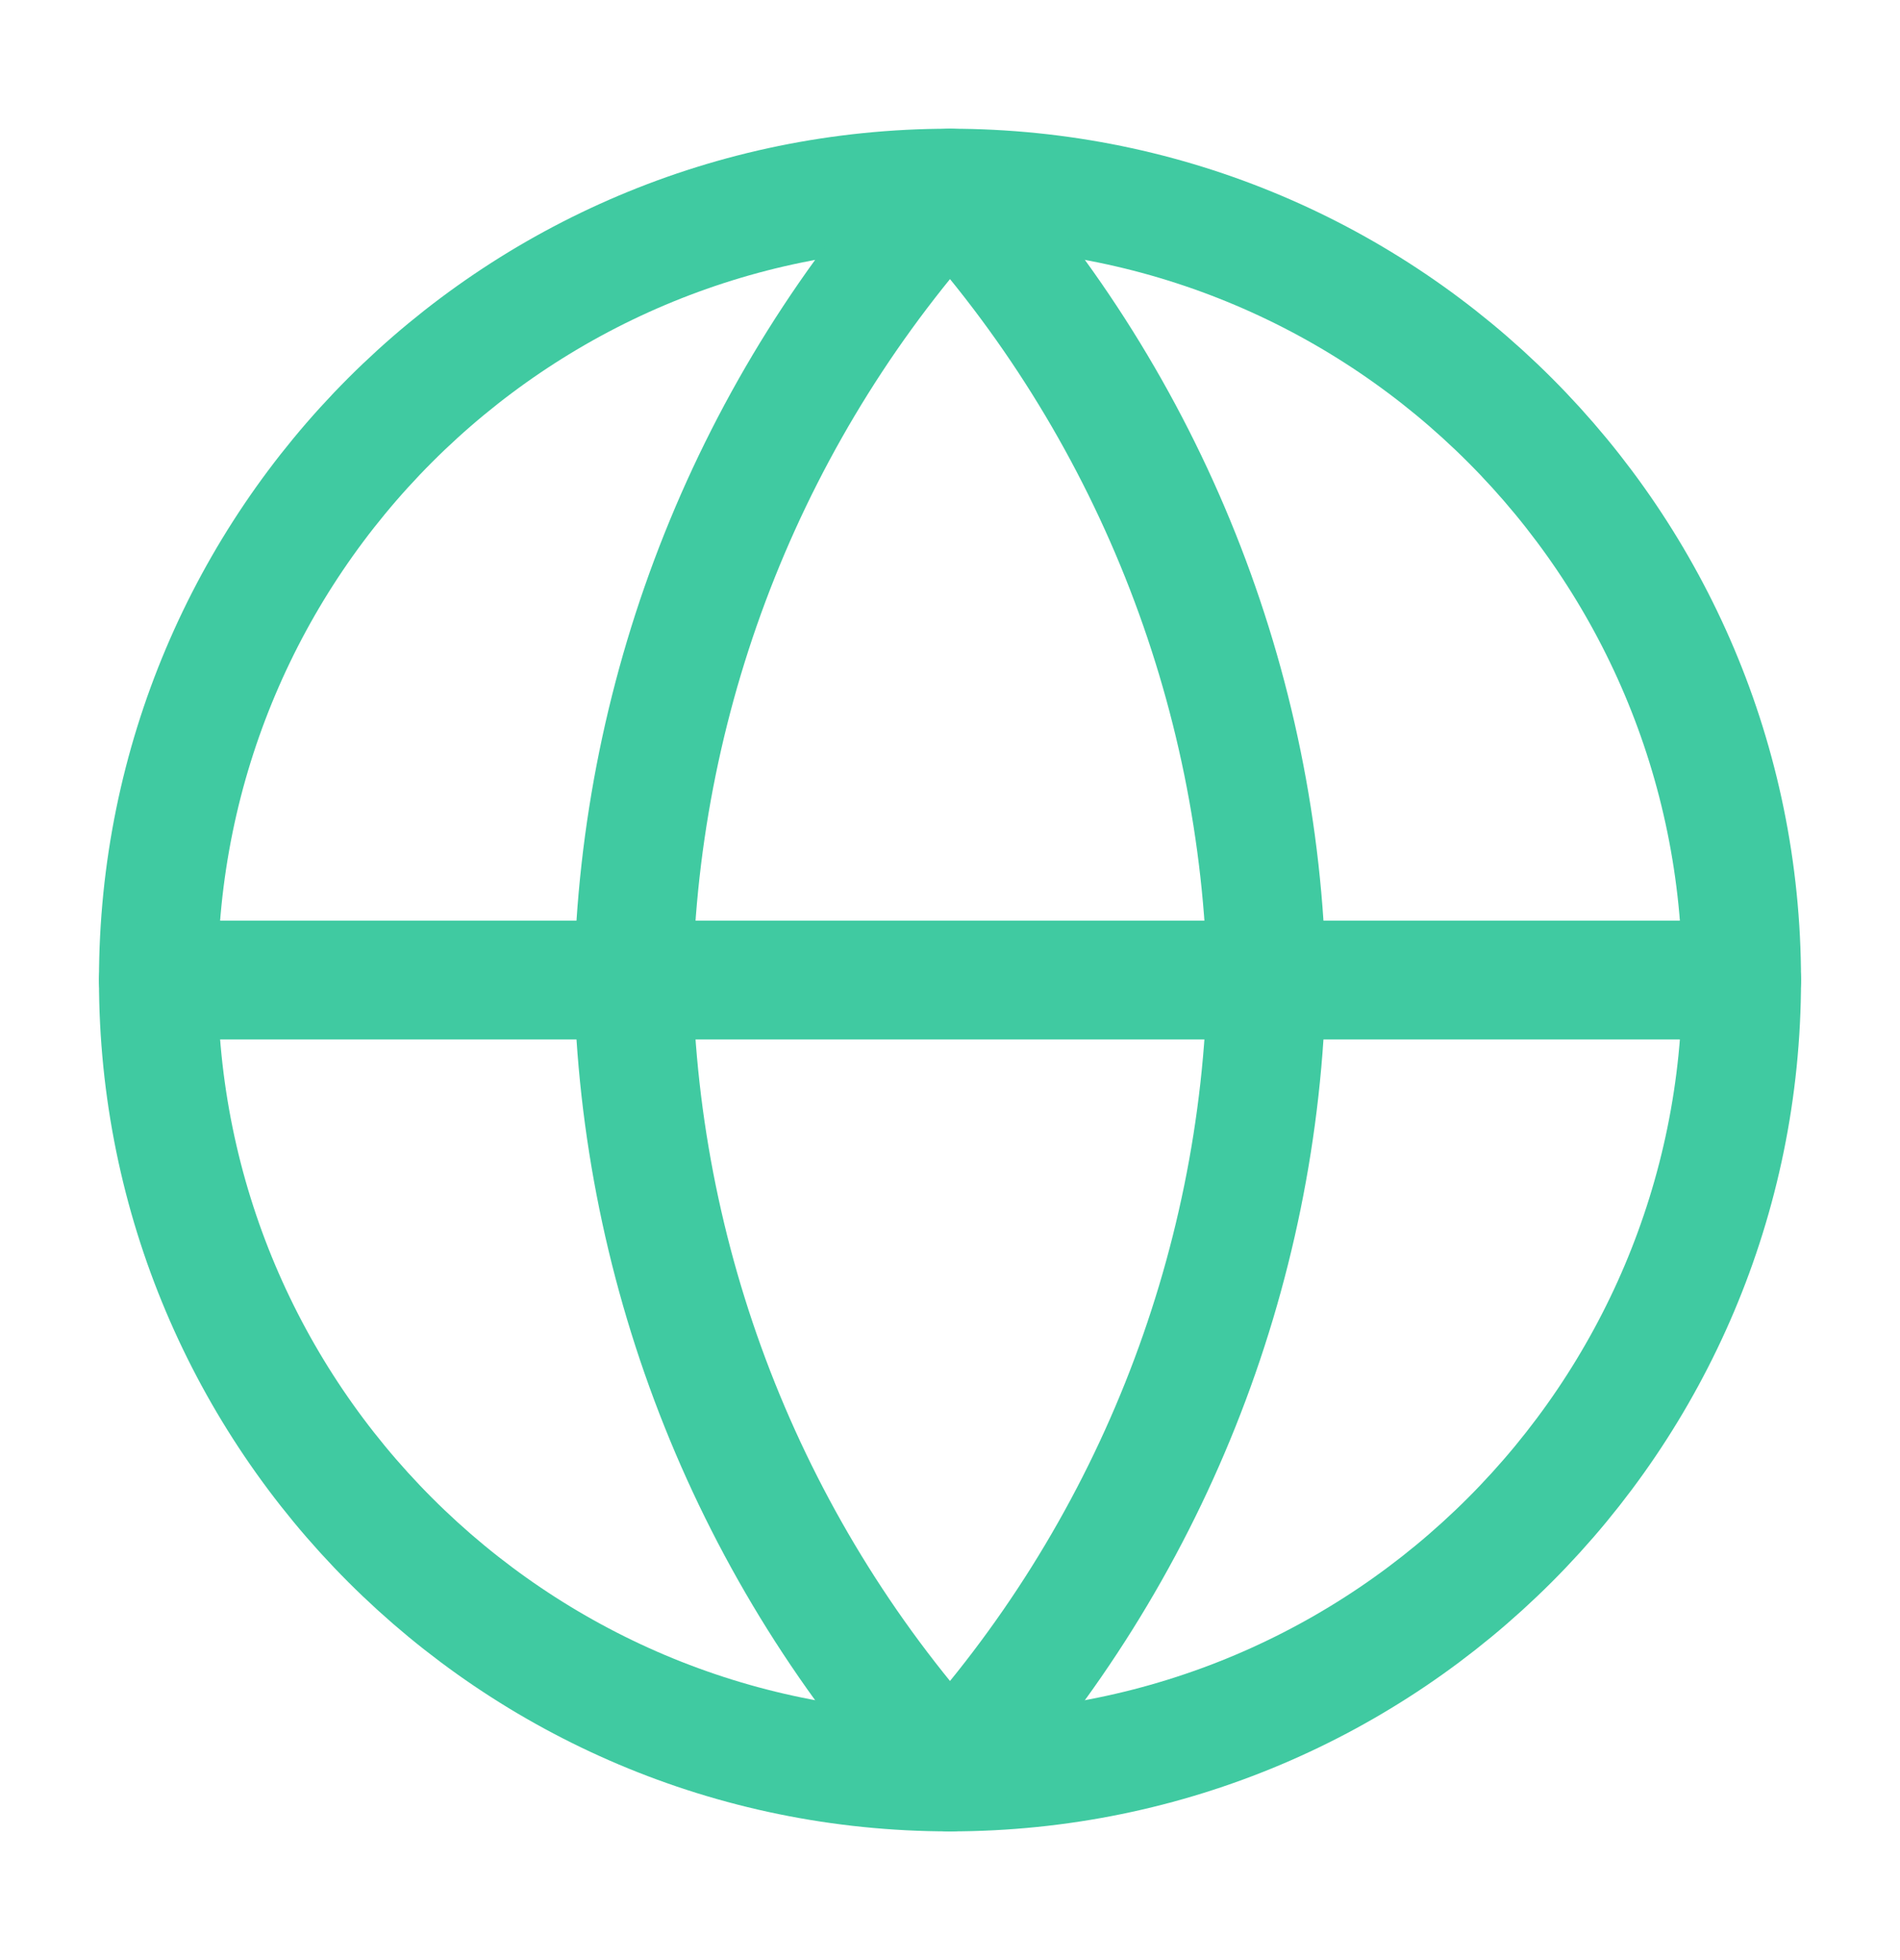 <?xml version="1.0" encoding="UTF-8"?> <svg xmlns="http://www.w3.org/2000/svg" width="32" height="33" viewBox="0 0 32 33" fill="none"><path d="M16 29.833C23.364 29.833 29.333 23.864 29.333 16.5C29.333 9.136 23.364 3.167 16 3.167C8.636 3.167 2.667 9.136 2.667 16.5C2.667 23.864 8.636 29.833 16 29.833Z" stroke="#40CAA1" stroke-width="2" stroke-linecap="round" stroke-linejoin="round"></path><path d="M2.667 16.5H29.333" stroke="#40CAA1" stroke-width="2" stroke-linecap="round" stroke-linejoin="round"></path><path d="M21.333 16.5C21.23 11.556 19.335 6.818 16 3.167C12.665 6.818 10.77 11.556 10.666 16.5C10.77 21.444 12.665 26.182 16 29.833C19.335 26.182 21.23 21.444 21.333 16.5Z" stroke="#40CAA1" stroke-width="2" stroke-linecap="round" stroke-linejoin="round"></path></svg> 